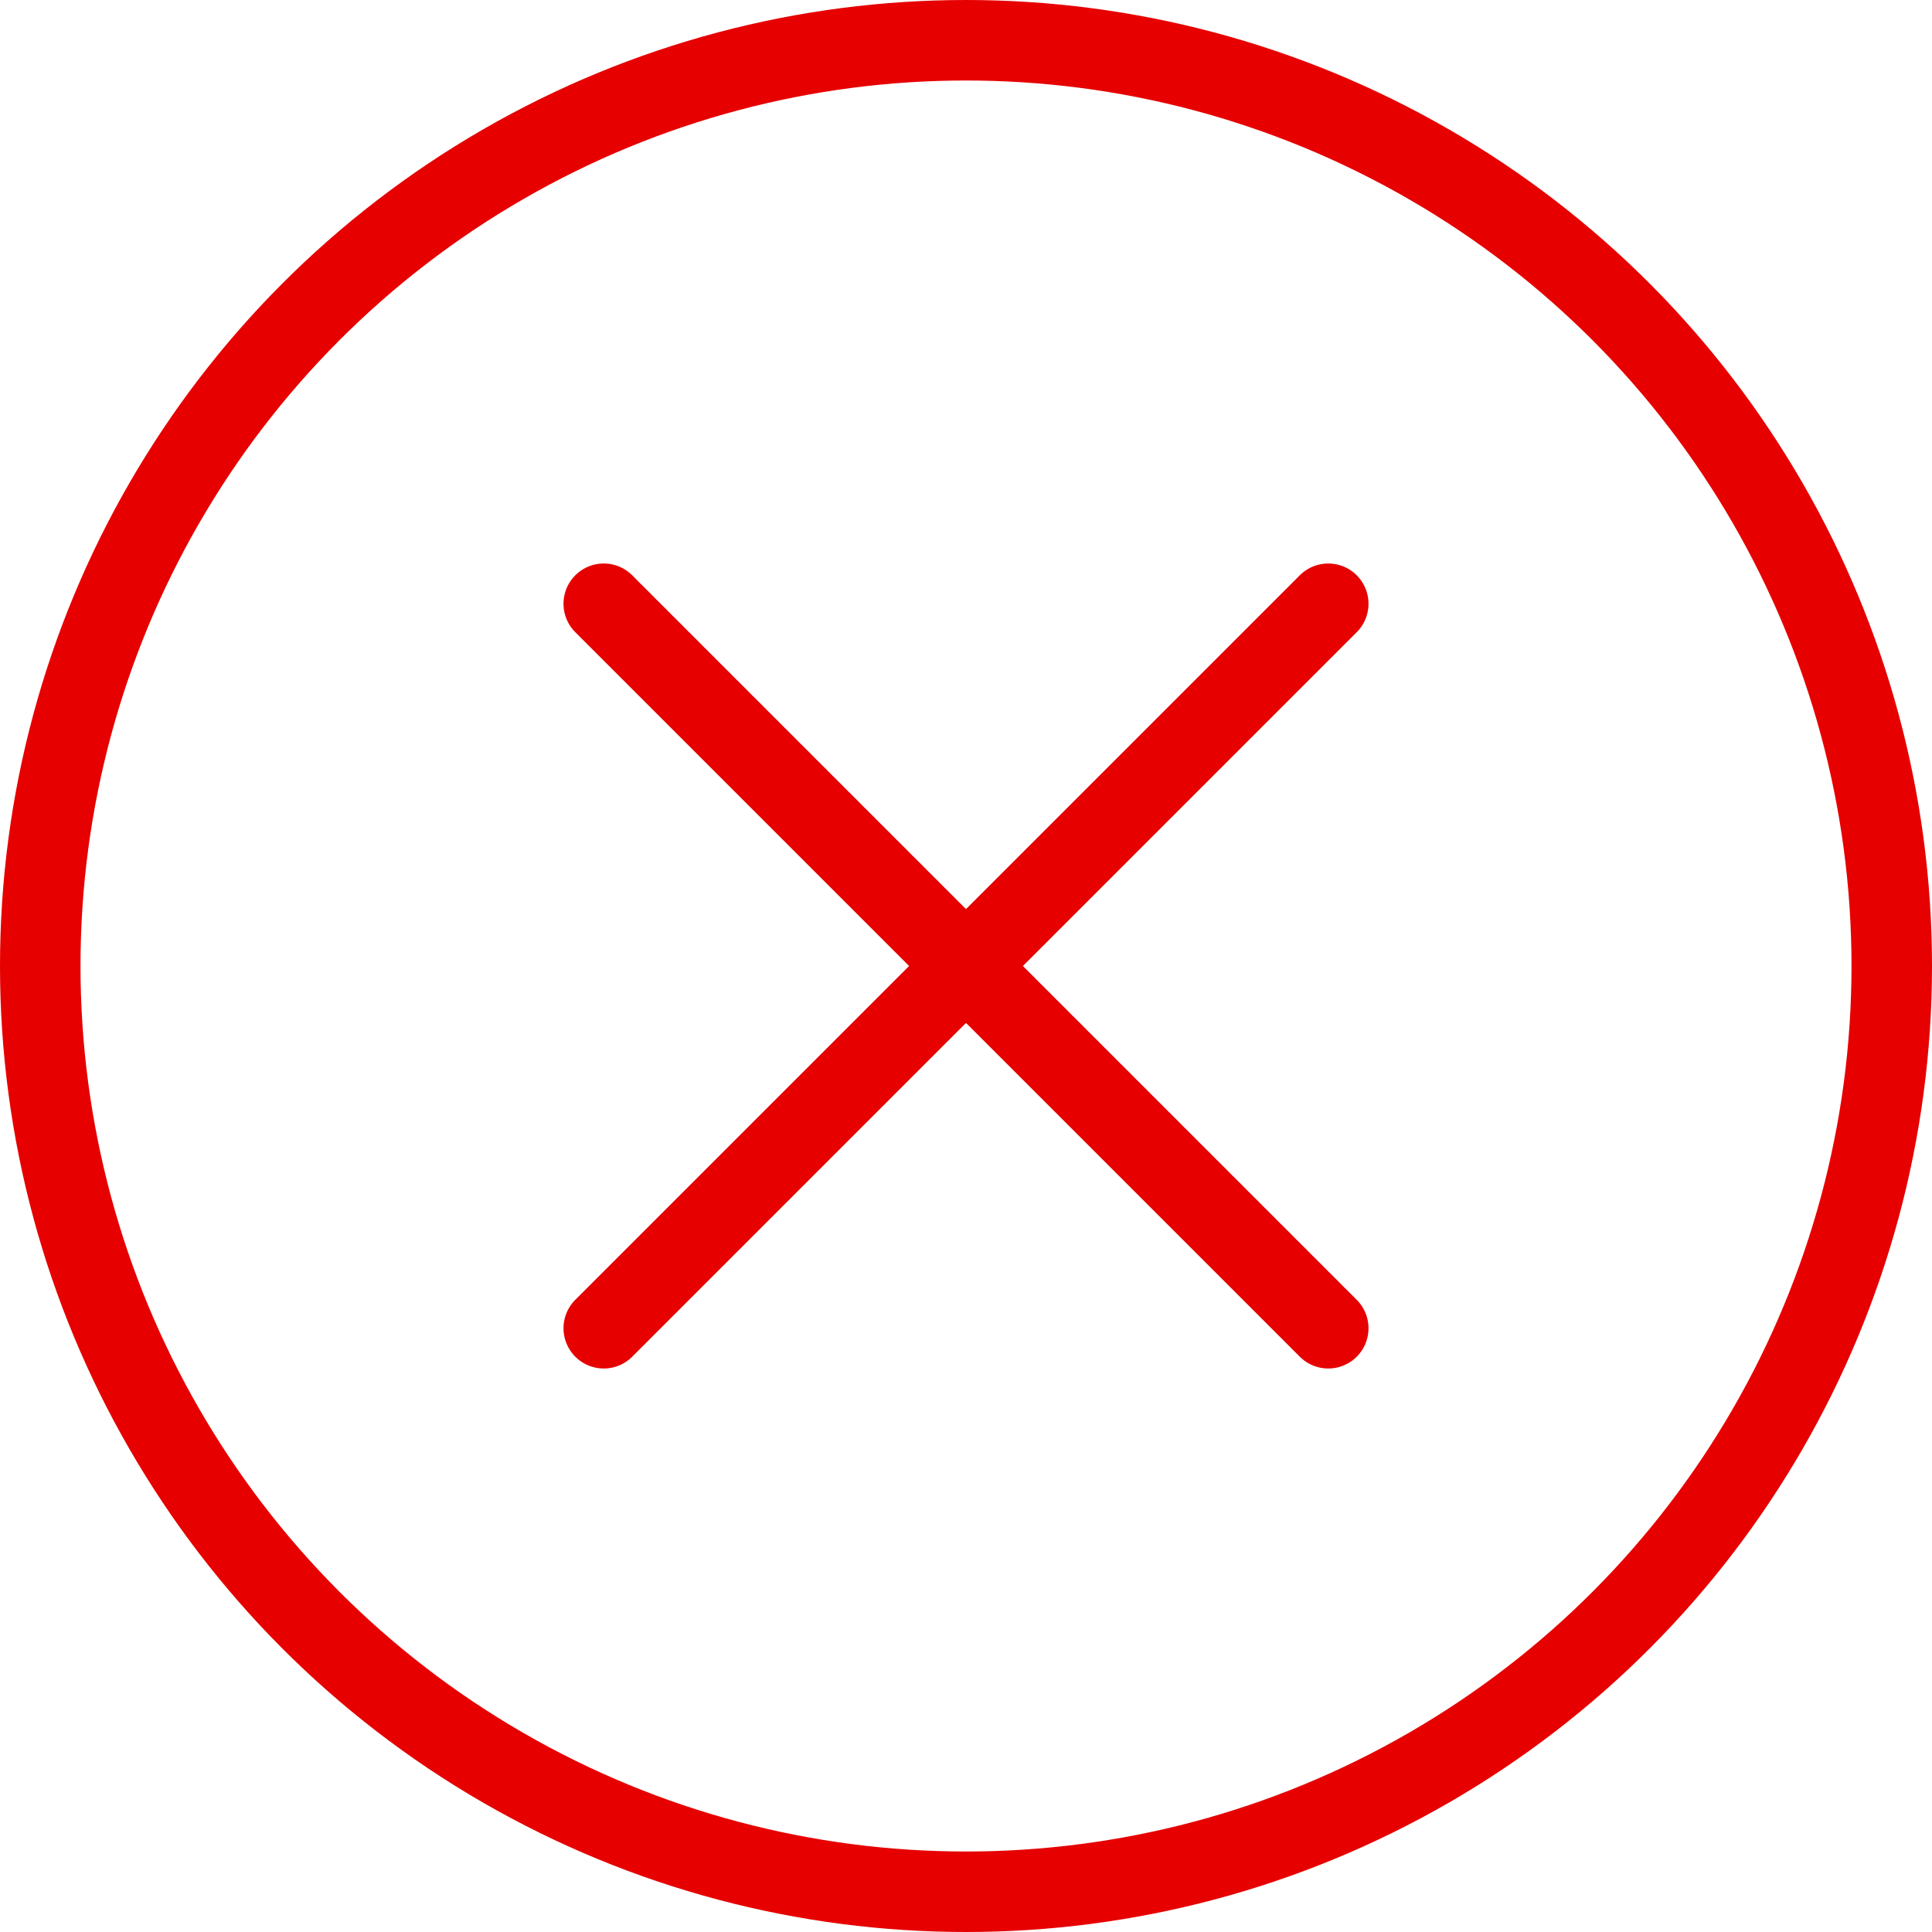 <svg id="assets" xmlns="http://www.w3.org/2000/svg" viewBox="0 0 48 48"><defs><style>.cls-1{fill:none;stroke:#e60000;stroke-linecap:round;stroke-miterlimit:10;stroke-width:2px;}</style></defs><circle id="bg-circle" class="cls-1" cx="24" cy="24" r="23"/><g id="icon"><line class="cls-1" x1="15" y1="33" x2="33" y2="15"/><line class="cls-1" x1="33" y1="33" x2="15" y2="15"/></g></svg>